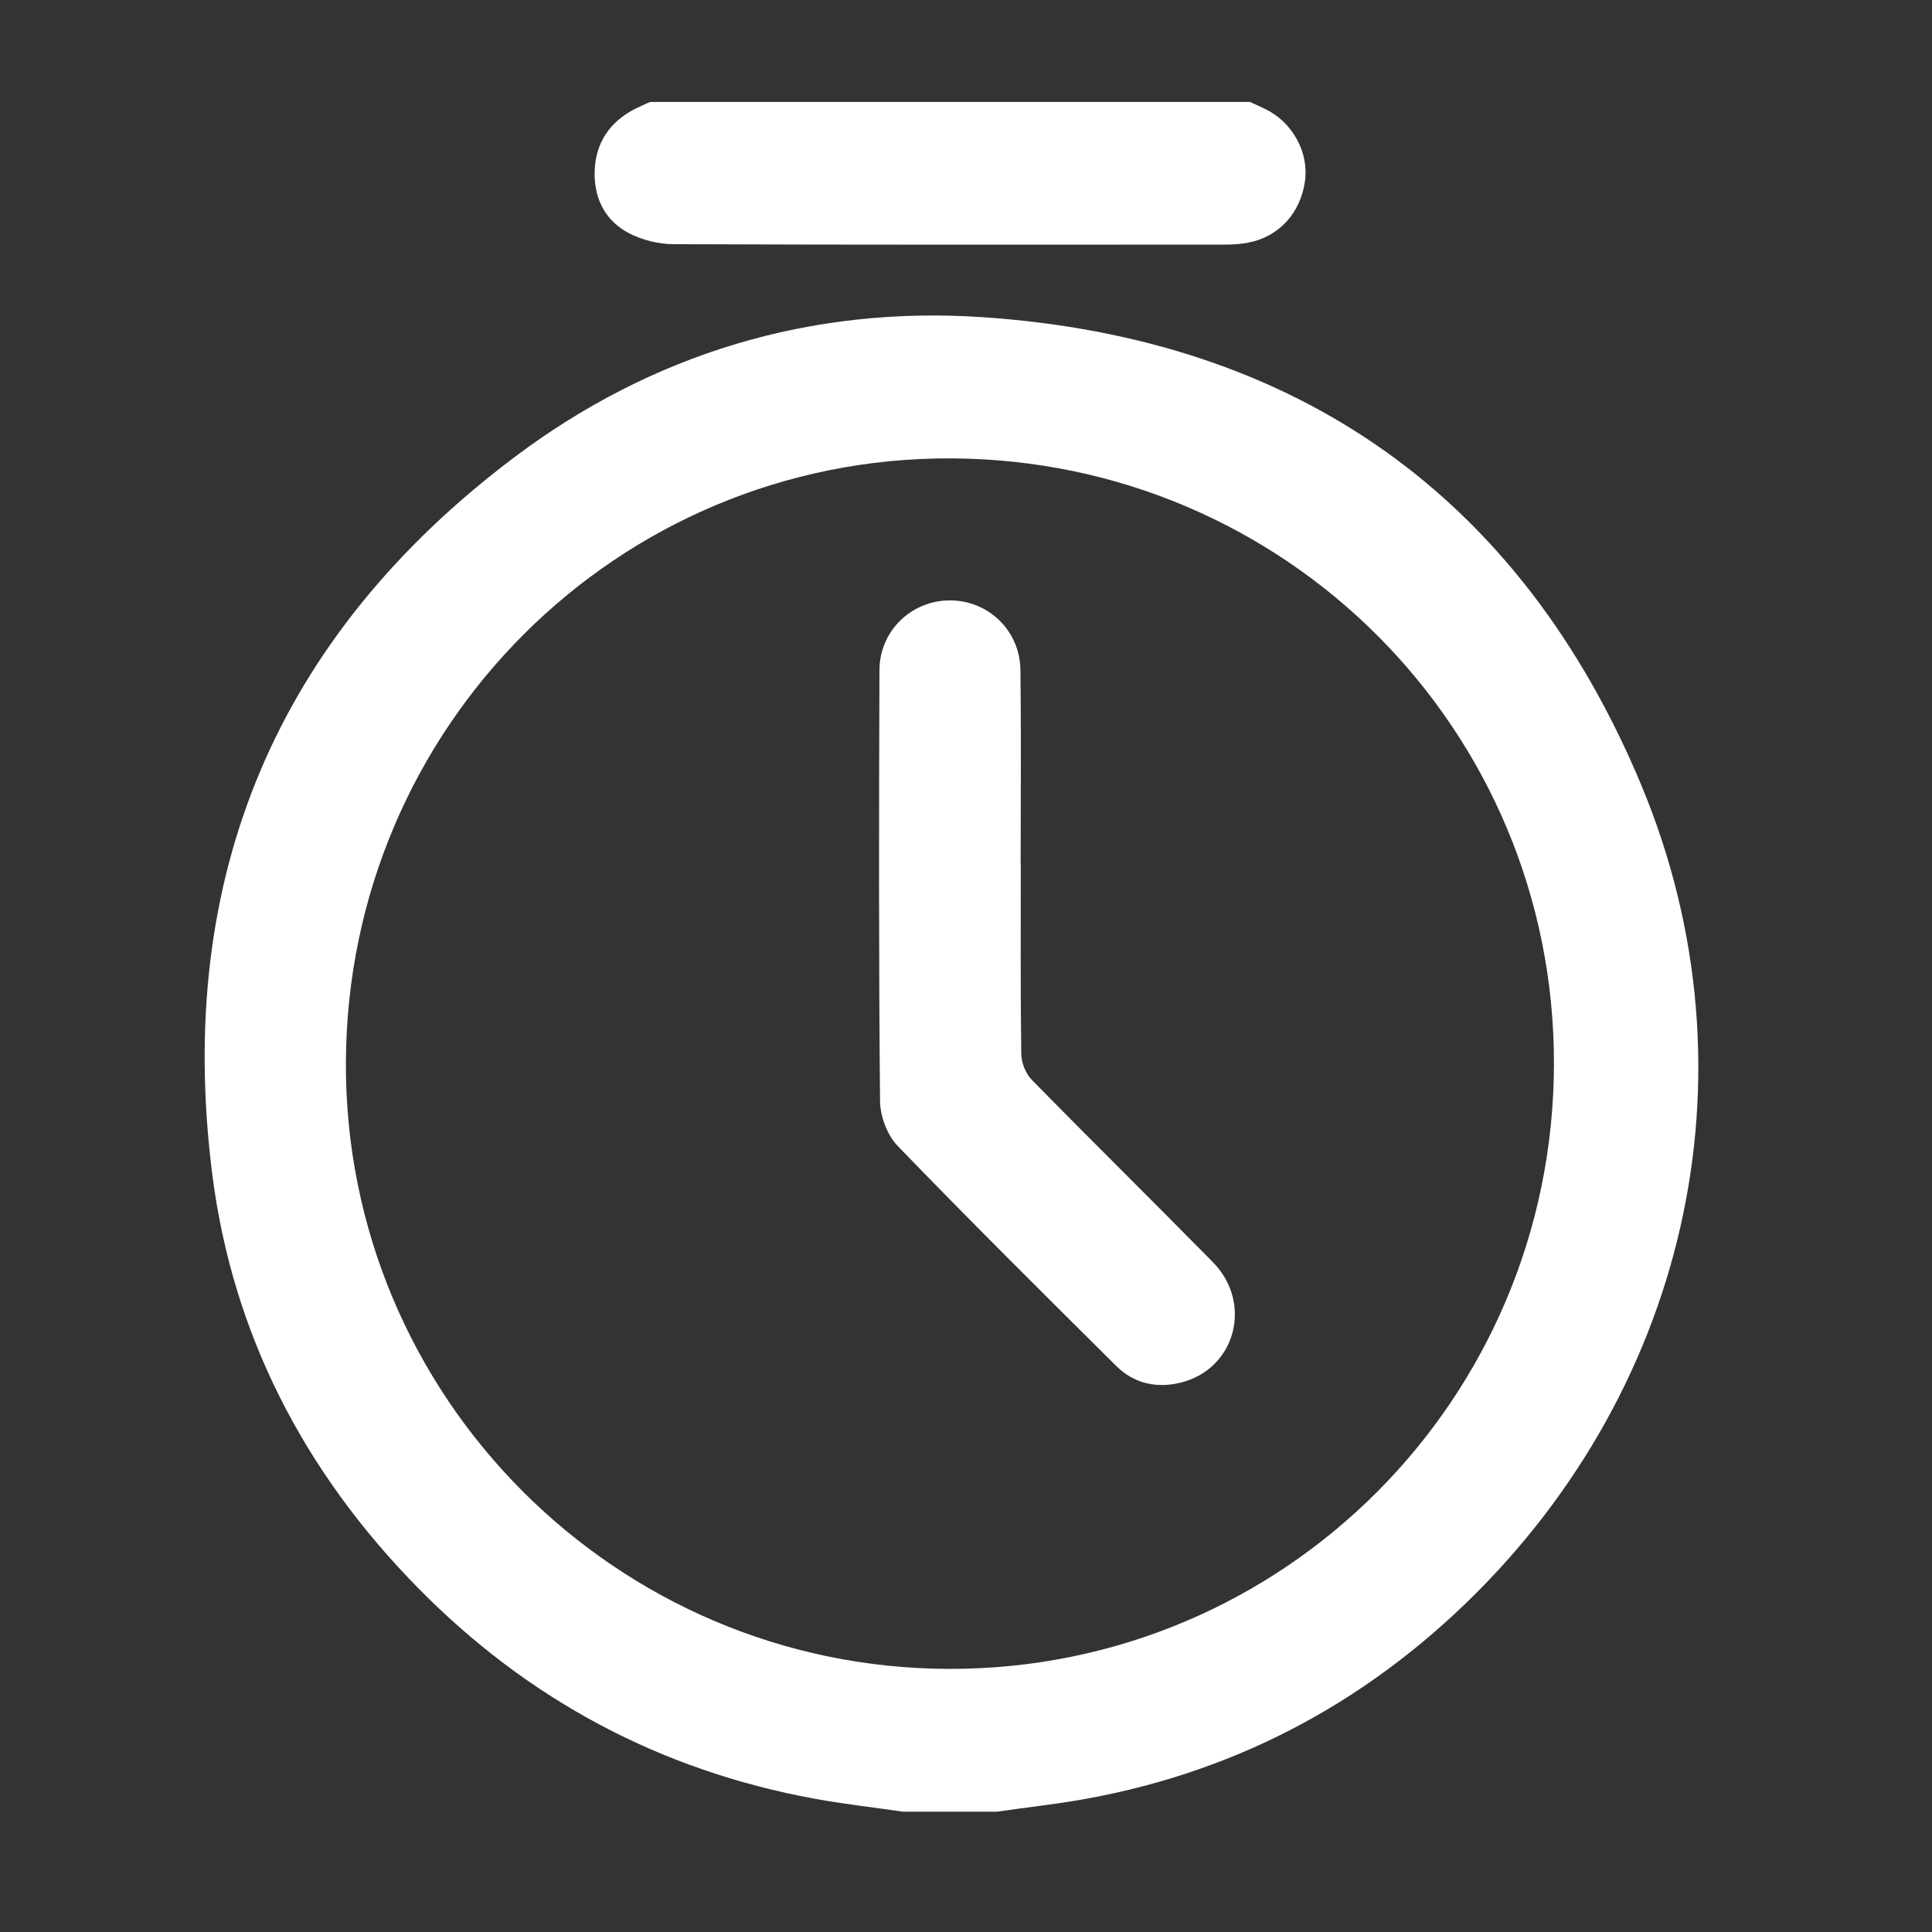 <svg width="59" height="59" viewBox="0 0 59 59" fill="none" xmlns="http://www.w3.org/2000/svg">
<rect x="0" y="0" width="59" height="59" fill="#333333" stroke="none"/>
<path d="M50.122 23.974C46.43 15.13 39.575 10.337 30.022 9.687C24.774 9.331 19.91 10.798 15.699 13.97C8.442 19.438 5.348 26.79 6.476 35.812C7.09 40.731 9.293 44.964 12.769 48.496C16.126 51.908 20.165 54.066 24.876 54.93C25.774 55.094 26.682 55.196 27.585 55.327H30.435C30.901 55.263 31.369 55.195 31.837 55.136C36.666 54.531 40.886 52.577 44.441 49.267C51.482 42.711 53.826 32.852 50.122 23.976V23.974ZM29.005 50.965C18.798 50.955 10.514 42.63 10.563 32.431C10.612 22.192 18.87 13.957 29.044 13.998C39.267 14.04 47.477 22.29 47.455 32.5C47.435 42.728 39.195 50.974 29.005 50.965Z" fill="white"/>
<path d="M19.213 7.124C19.615 7.334 20.112 7.455 20.567 7.457C26.195 7.479 31.825 7.472 37.454 7.47C37.673 7.47 37.895 7.45 38.111 7.411C39.049 7.237 39.717 6.51 39.852 5.53C39.974 4.64 39.464 3.722 38.624 3.322C38.474 3.251 38.323 3.182 38.172 3.113H19.851C19.7 3.182 19.547 3.247 19.399 3.322C18.62 3.717 18.188 4.36 18.16 5.226C18.134 6.049 18.477 6.743 19.214 7.125L19.213 7.124Z" fill="white"/>
<path d="M31.509 32.976C31.323 32.786 31.191 32.455 31.188 32.189C31.161 30.251 31.173 28.314 31.173 26.376H31.169C31.169 24.404 31.187 22.433 31.162 20.461C31.148 19.255 30.181 18.333 29.007 18.335C27.834 18.337 26.861 19.262 26.857 20.468C26.841 24.853 26.834 29.238 26.875 33.622C26.879 34.087 27.094 34.665 27.413 34.995C29.608 37.266 31.849 39.492 34.091 41.717C34.637 42.258 35.334 42.406 36.074 42.219C37.734 41.797 38.267 39.793 37.038 38.543C35.205 36.679 33.341 34.844 31.511 32.978L31.509 32.976Z" fill="white"/>
</svg>
